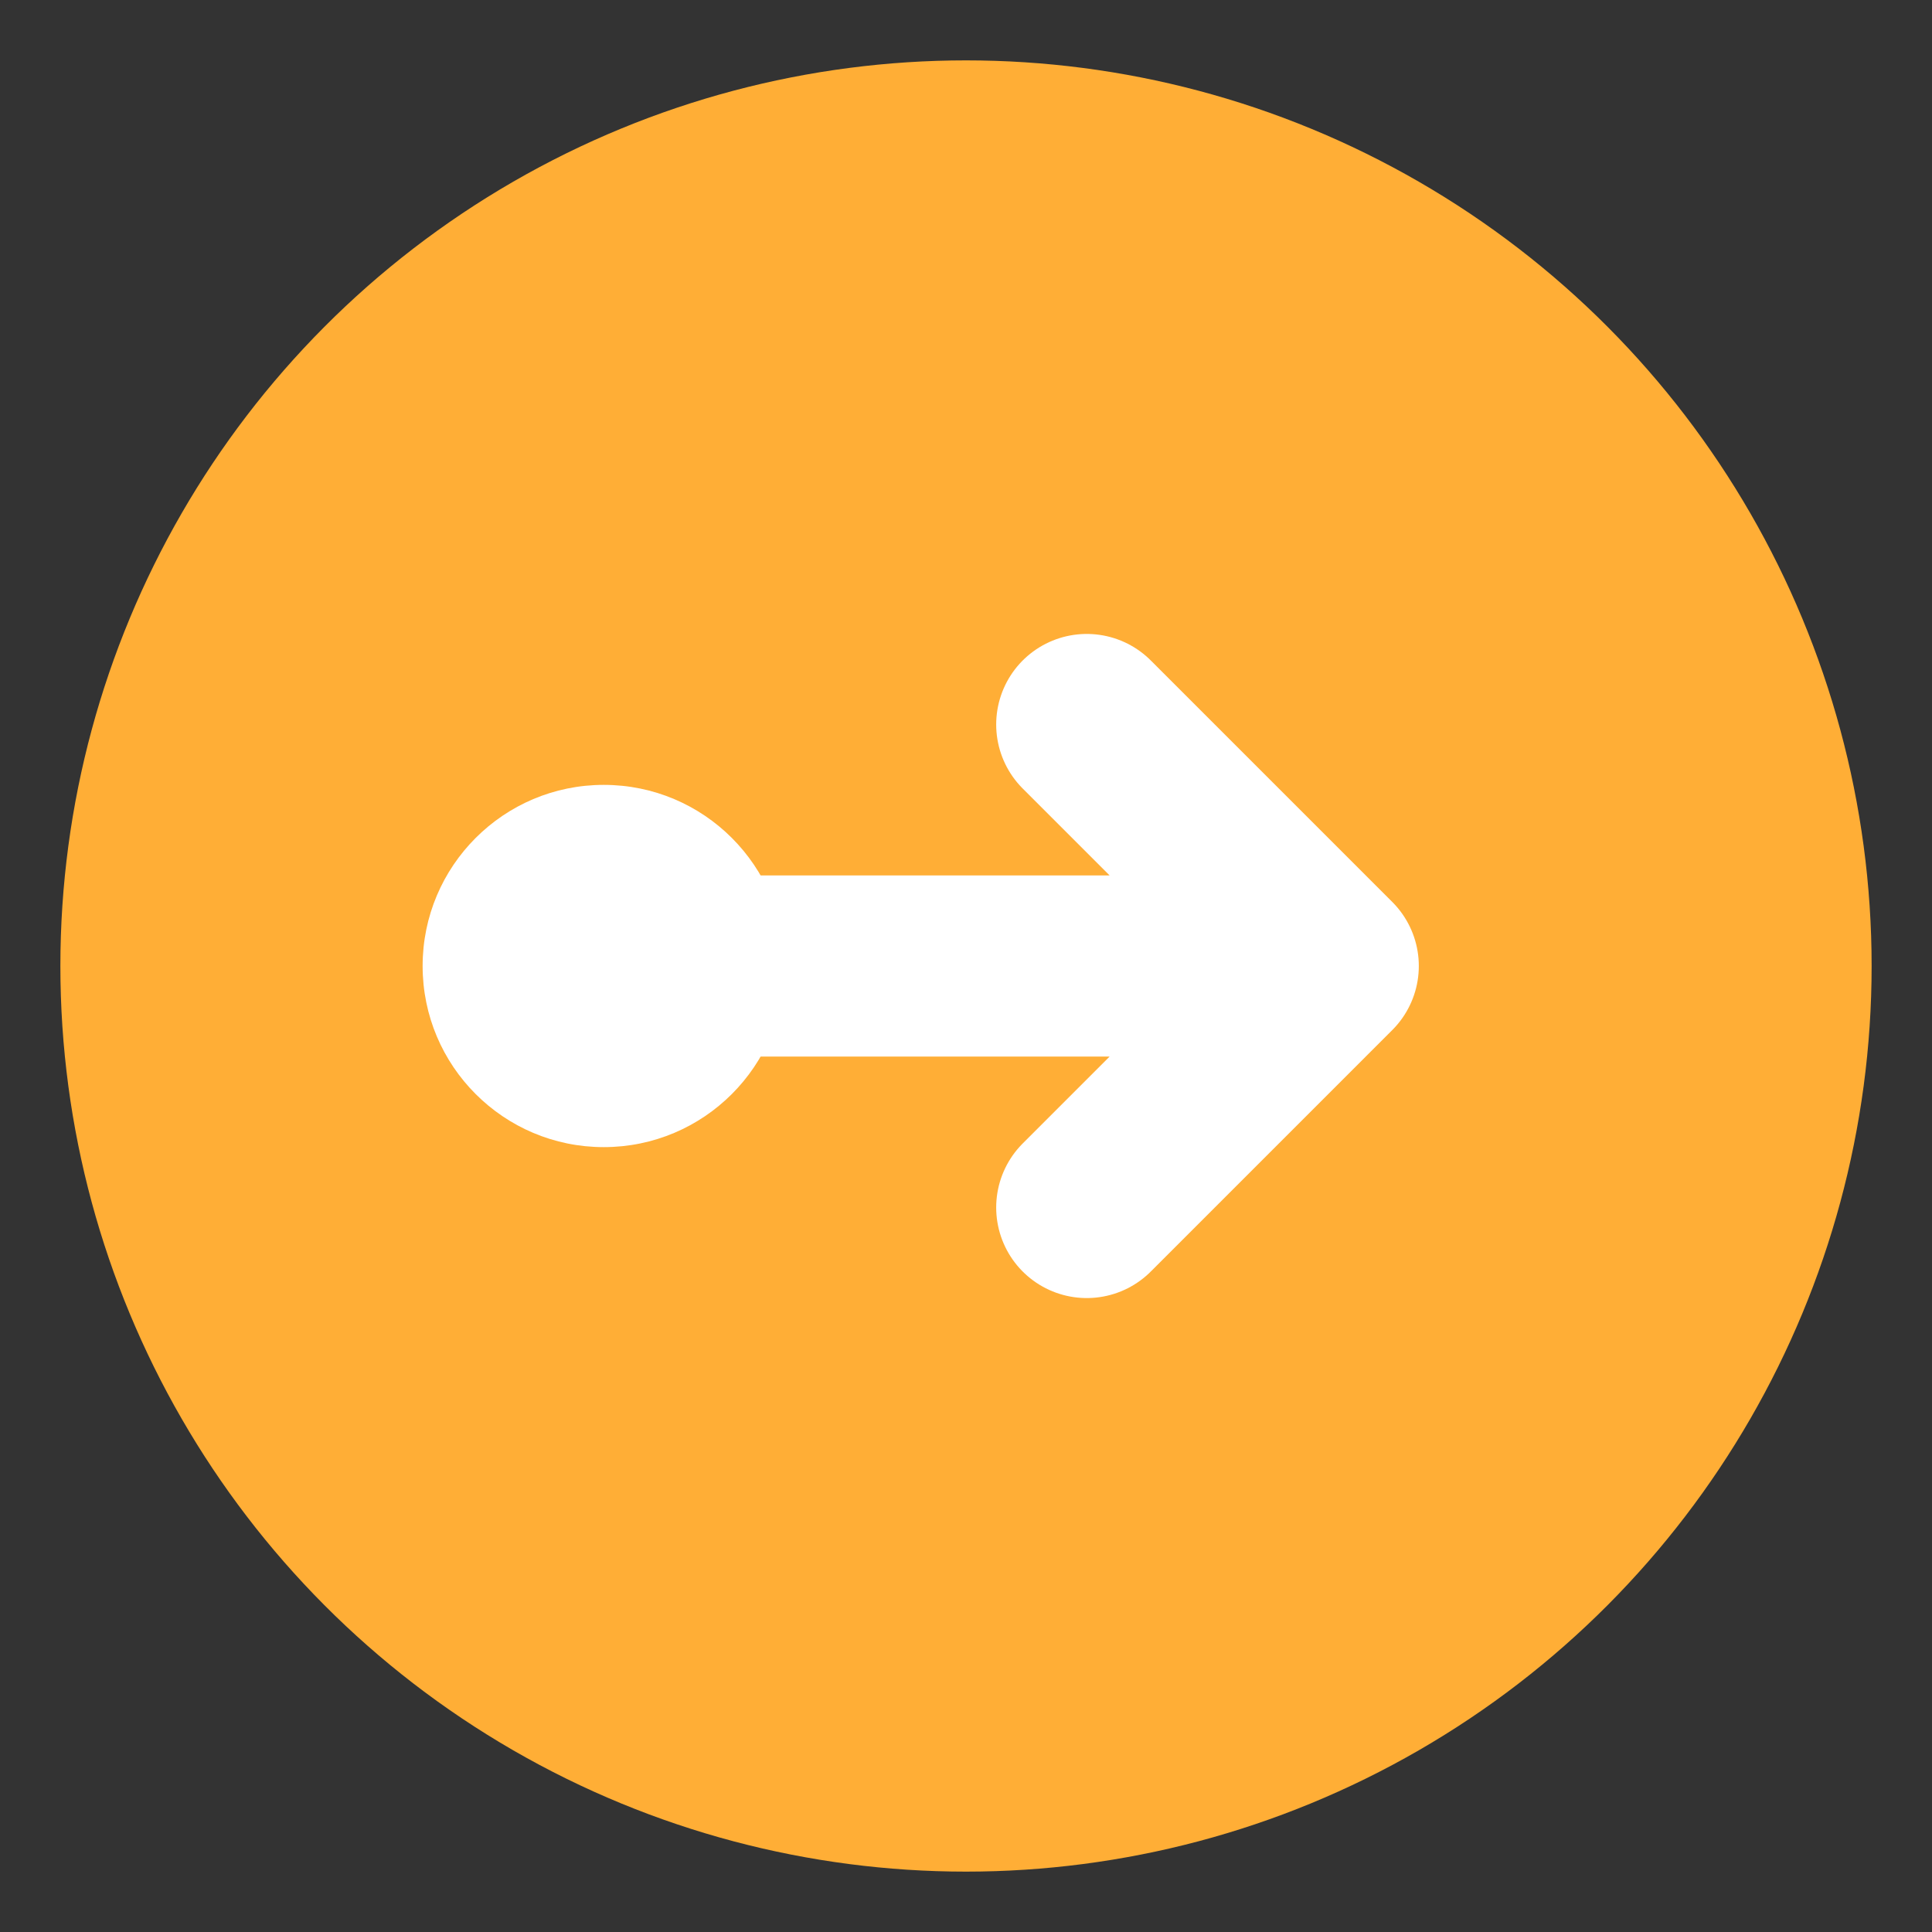 <svg xmlns="http://www.w3.org/2000/svg" viewBox="0 0 32 32">
  <rect x="0" y="0" width="32" height="32" fill="#333333" stroke="none"/>
  <circle cx="16" cy="16" r="15" fill="#FFAE36"/>
  <path d="M10 16 L22 16 M22 16 L18 12 M22 16 L18 20" stroke="#FFFFFF" stroke-width="3" stroke-linecap="round" stroke-linejoin="round" fill="none"/>
  <circle cx="10" cy="16" r="3" fill="#FFFFFF"/>
</svg>